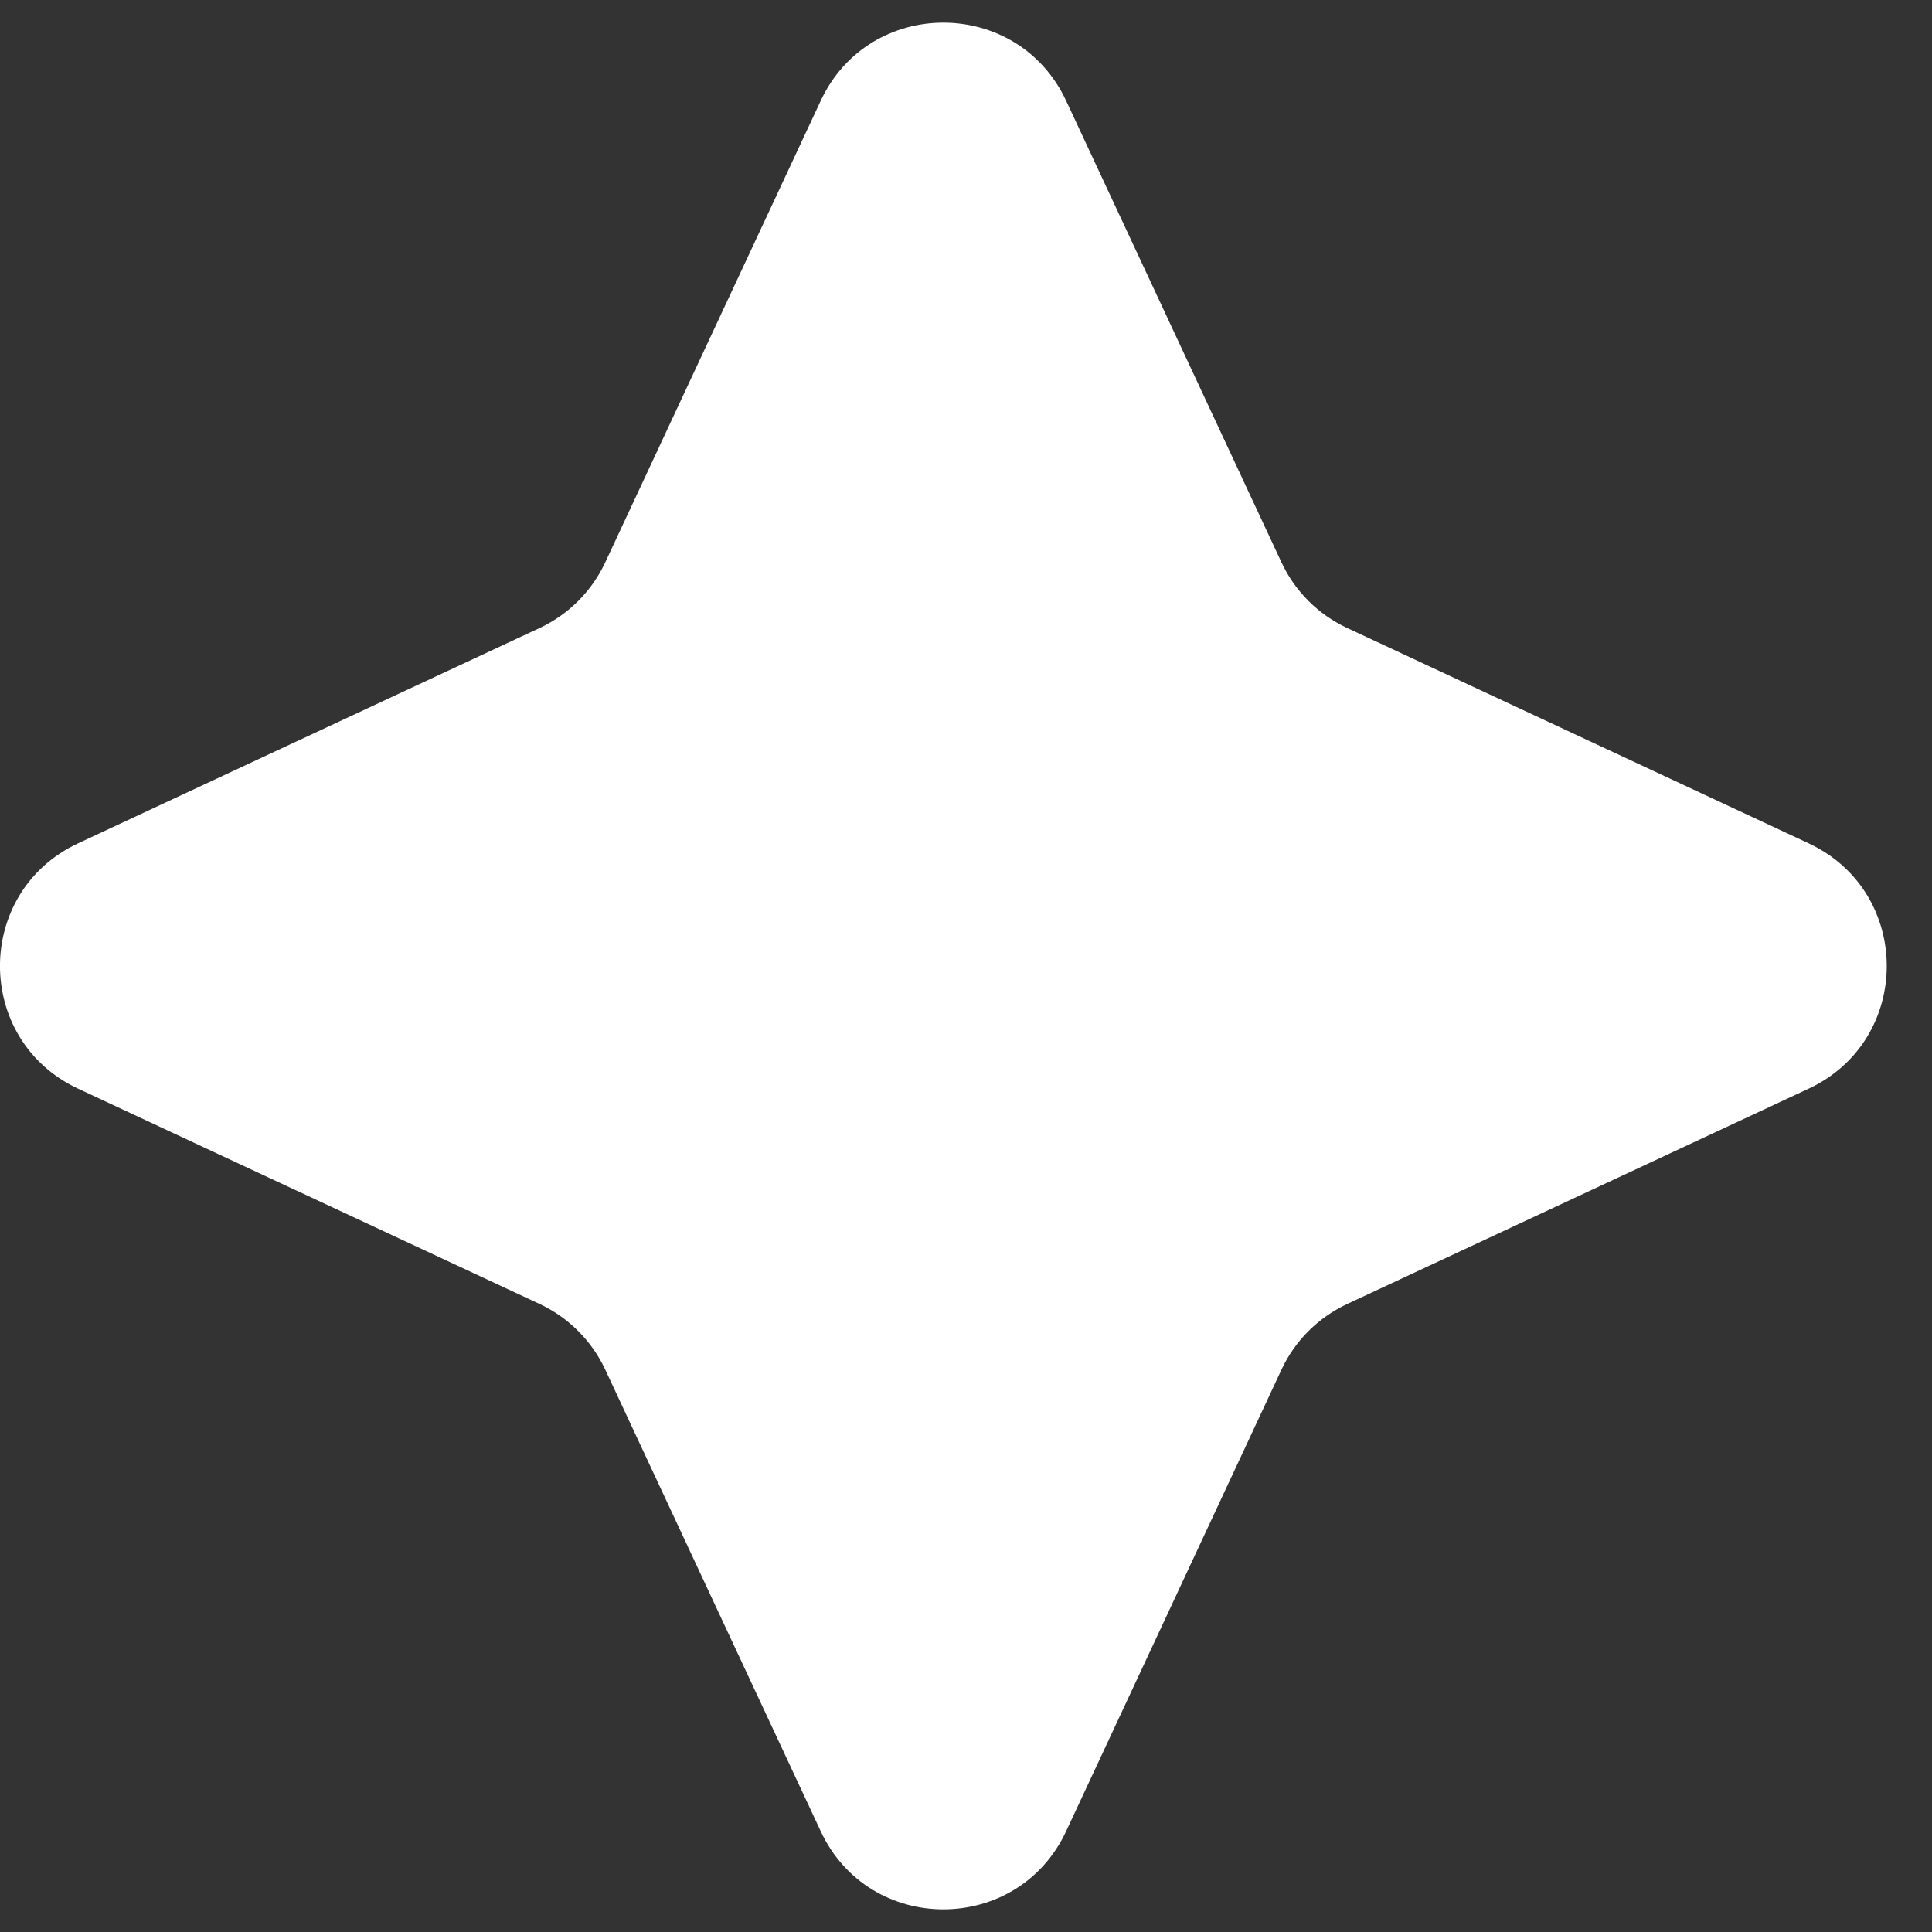 <svg xmlns="http://www.w3.org/2000/svg" width="16" height="16" viewBox="0 0 16 16" fill="none"><rect x="0" y="0" width="16" height="16" fill="#333333" stroke="none"/><path d="M6.797 0.834C7.199 -0.028 8.426 -0.028 8.829 0.834L10.613 4.658C10.724 4.896 10.916 5.088 11.155 5.2L14.978 6.984C15.841 7.387 15.841 8.613 14.978 9.016L11.155 10.8C10.916 10.912 10.724 11.104 10.613 11.342L8.829 15.166C8.426 16.028 7.199 16.028 6.797 15.166L5.012 11.342C4.901 11.104 4.709 10.912 4.471 10.8L0.647 9.016C-0.216 8.613 -0.216 7.387 0.647 6.984L4.471 5.2C4.709 5.088 4.901 4.896 5.012 4.658L6.797 0.834Z" fill="white"></path></svg>